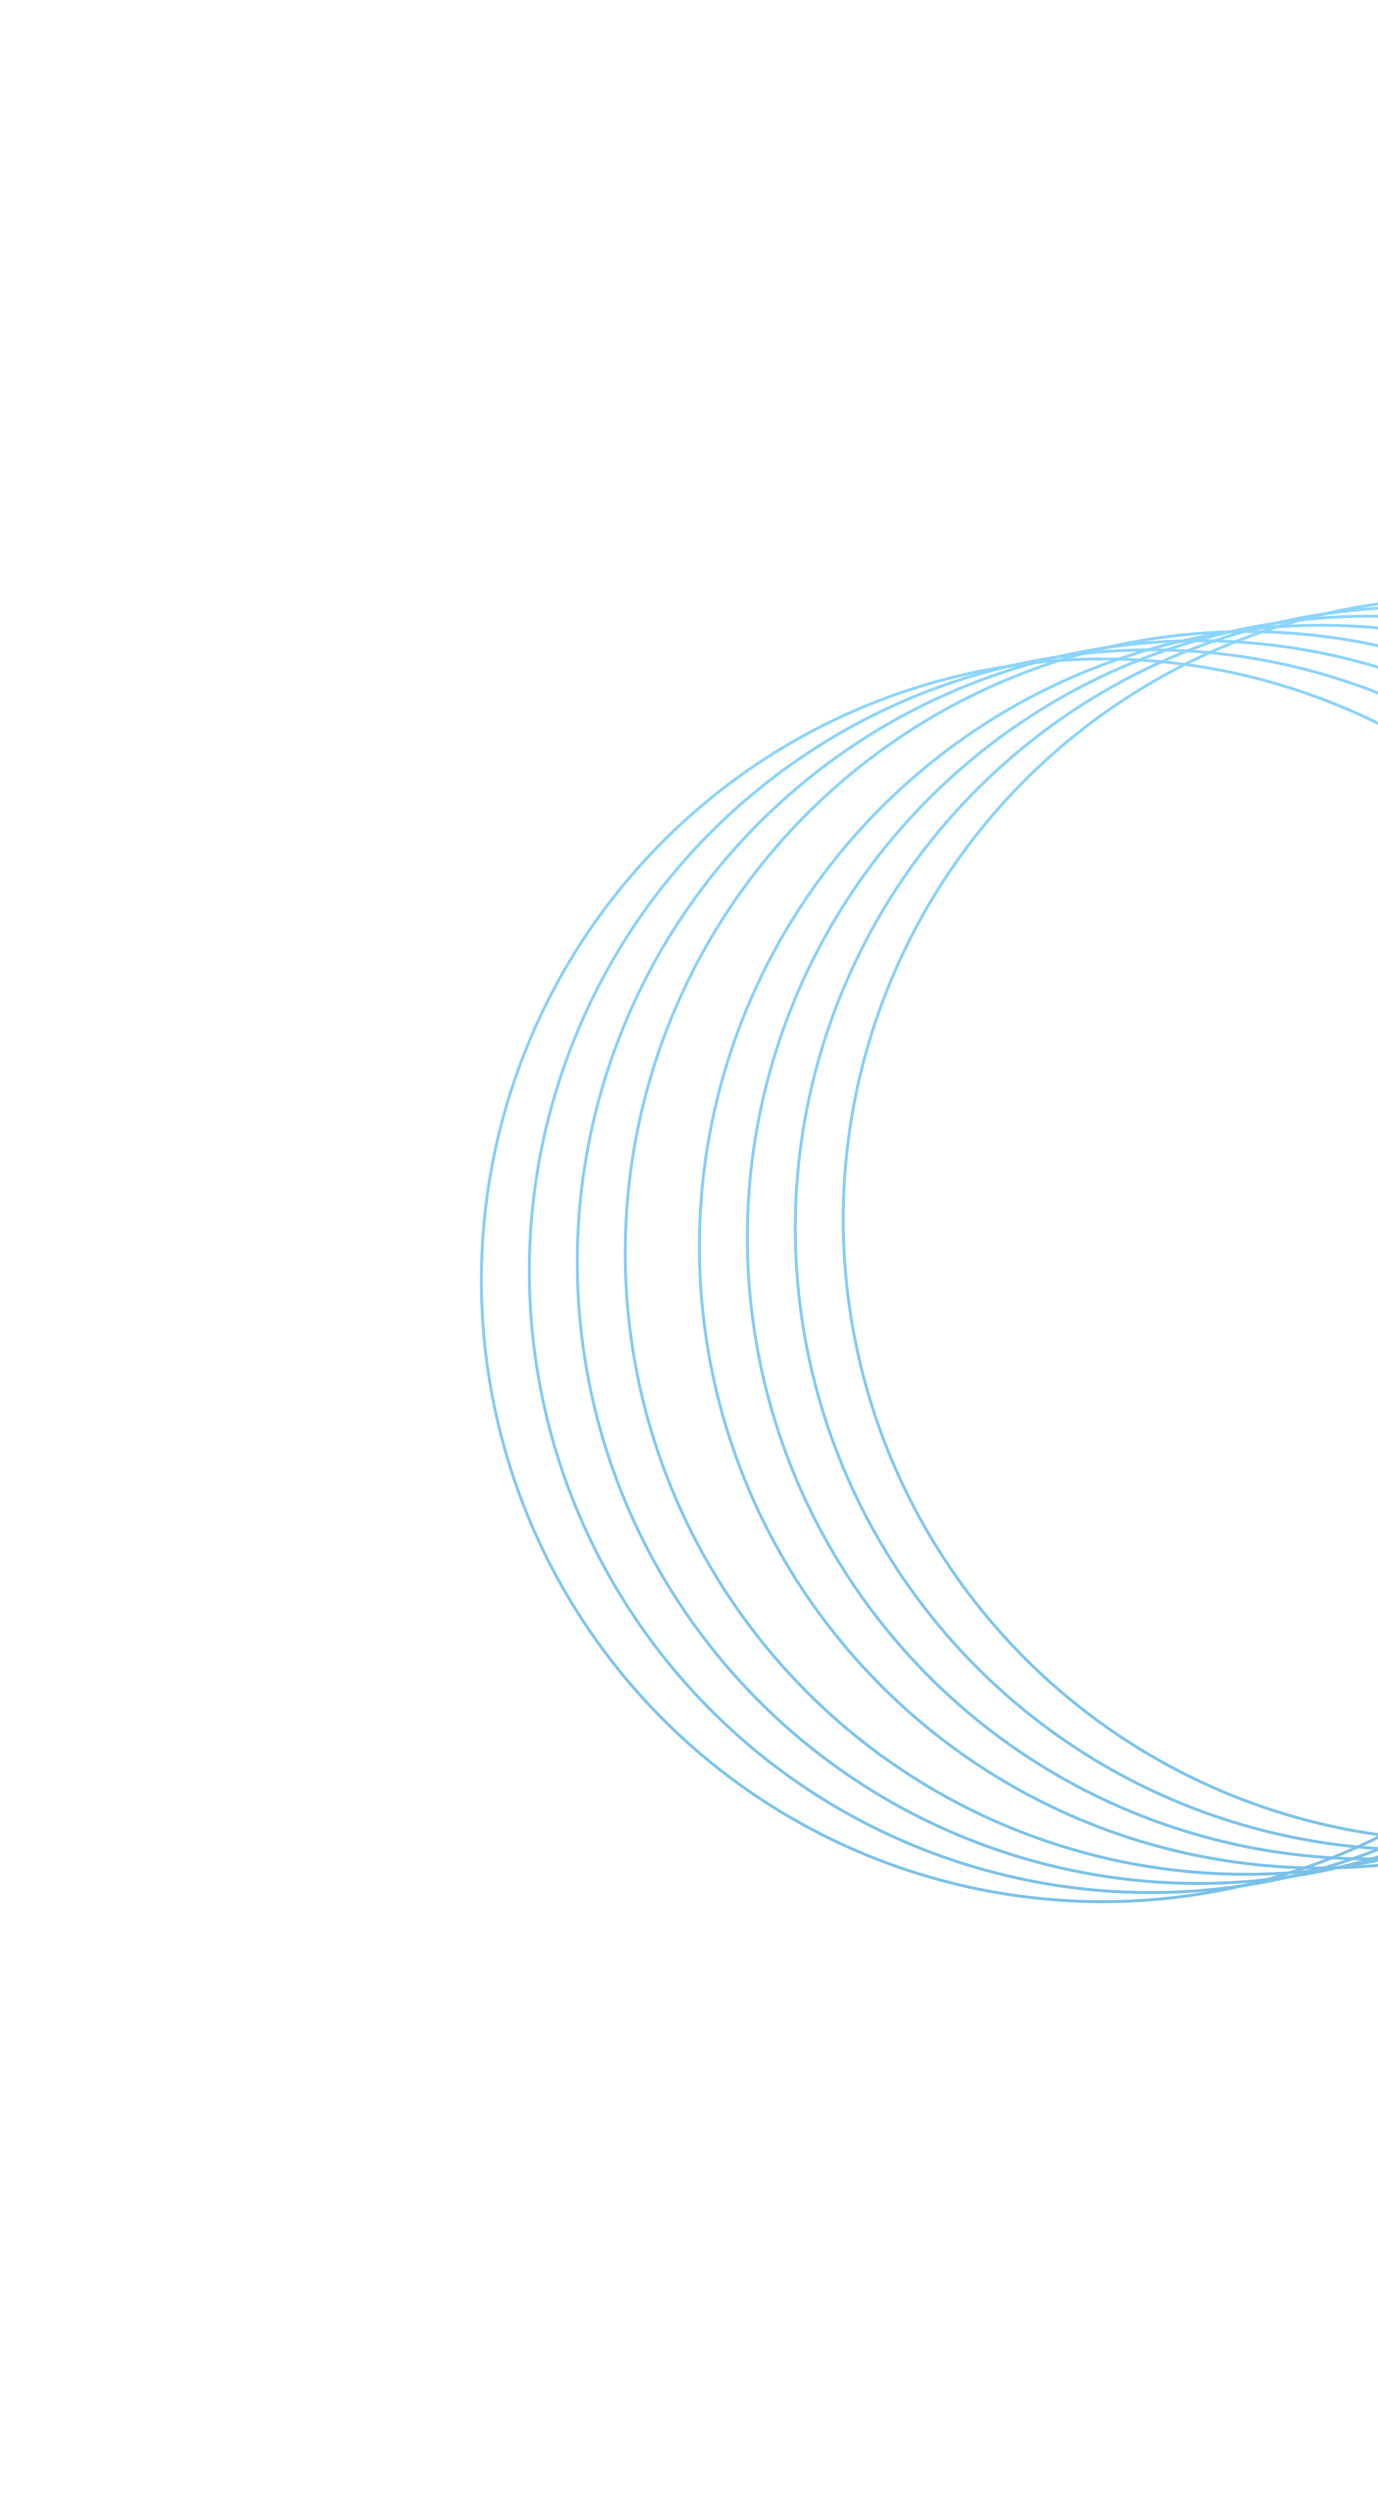<svg width="328" height="595" viewBox="0 0 328 595" fill="none" xmlns="http://www.w3.org/2000/svg">
<g opacity="0.6">
<circle cx="314.359" cy="296.698" r="147.879" transform="rotate(-10.771 314.359 296.698)" stroke="url(#paint0_linear_2165_10165)" stroke-width="0.699"/>
<circle cx="325.77" cy="294.528" r="147.879" transform="rotate(-10.771 325.77 294.528)" stroke="url(#paint1_linear_2165_10165)" stroke-width="0.699"/>
<circle cx="337.184" cy="292.355" r="147.879" transform="rotate(-10.771 337.184 292.355)" stroke="url(#paint2_linear_2165_10165)" stroke-width="0.699"/>
<circle cx="348.596" cy="290.185" r="147.879" transform="rotate(-10.771 348.596 290.185)" stroke="url(#paint3_linear_2165_10165)" stroke-width="0.699"/>
<circle cx="262.468" cy="304.713" r="147.879" transform="rotate(-10.771 262.468 304.713)" stroke="url(#paint4_linear_2165_10165)" stroke-width="0.699"/>
<circle cx="273.879" cy="302.543" r="147.879" transform="rotate(-10.771 273.879 302.543)" stroke="url(#paint5_linear_2165_10165)" stroke-width="0.699"/>
<circle cx="285.293" cy="300.37" r="147.879" transform="rotate(-10.771 285.293 300.37)" stroke="url(#paint6_linear_2165_10165)" stroke-width="0.699"/>
<circle cx="296.705" cy="298.199" r="147.879" transform="rotate(-10.771 296.705 298.199)" stroke="url(#paint7_linear_2165_10165)" stroke-width="0.699"/>
</g>
<defs>
<linearGradient id="paint0_linear_2165_10165" x1="314.359" y1="148.47" x2="314.359" y2="444.927" gradientUnits="userSpaceOnUse">
<stop stop-color="#3EB9FF"/>
<stop offset="1" stop-color="#2098DB"/>
</linearGradient>
<linearGradient id="paint1_linear_2165_10165" x1="325.77" y1="146.3" x2="325.77" y2="442.757" gradientUnits="userSpaceOnUse">
<stop stop-color="#3EB9FF"/>
<stop offset="1" stop-color="#2098DB"/>
</linearGradient>
<linearGradient id="paint2_linear_2165_10165" x1="337.184" y1="144.127" x2="337.184" y2="440.584" gradientUnits="userSpaceOnUse">
<stop stop-color="#3EB9FF"/>
<stop offset="1" stop-color="#2098DB"/>
</linearGradient>
<linearGradient id="paint3_linear_2165_10165" x1="348.596" y1="141.956" x2="348.596" y2="438.413" gradientUnits="userSpaceOnUse">
<stop stop-color="#3EB9FF"/>
<stop offset="1" stop-color="#2098DB"/>
</linearGradient>
<linearGradient id="paint4_linear_2165_10165" x1="262.468" y1="156.485" x2="262.468" y2="452.942" gradientUnits="userSpaceOnUse">
<stop stop-color="#3EB9FF"/>
<stop offset="1" stop-color="#2098DB"/>
</linearGradient>
<linearGradient id="paint5_linear_2165_10165" x1="273.879" y1="154.314" x2="273.879" y2="450.771" gradientUnits="userSpaceOnUse">
<stop stop-color="#3EB9FF"/>
<stop offset="1" stop-color="#2098DB"/>
</linearGradient>
<linearGradient id="paint6_linear_2165_10165" x1="285.293" y1="152.141" x2="285.293" y2="448.598" gradientUnits="userSpaceOnUse">
<stop stop-color="#3EB9FF"/>
<stop offset="1" stop-color="#2098DB"/>
</linearGradient>
<linearGradient id="paint7_linear_2165_10165" x1="296.705" y1="149.971" x2="296.705" y2="446.428" gradientUnits="userSpaceOnUse">
<stop stop-color="#3EB9FF"/>
<stop offset="1" stop-color="#2098DB"/>
</linearGradient>
</defs>
</svg>
